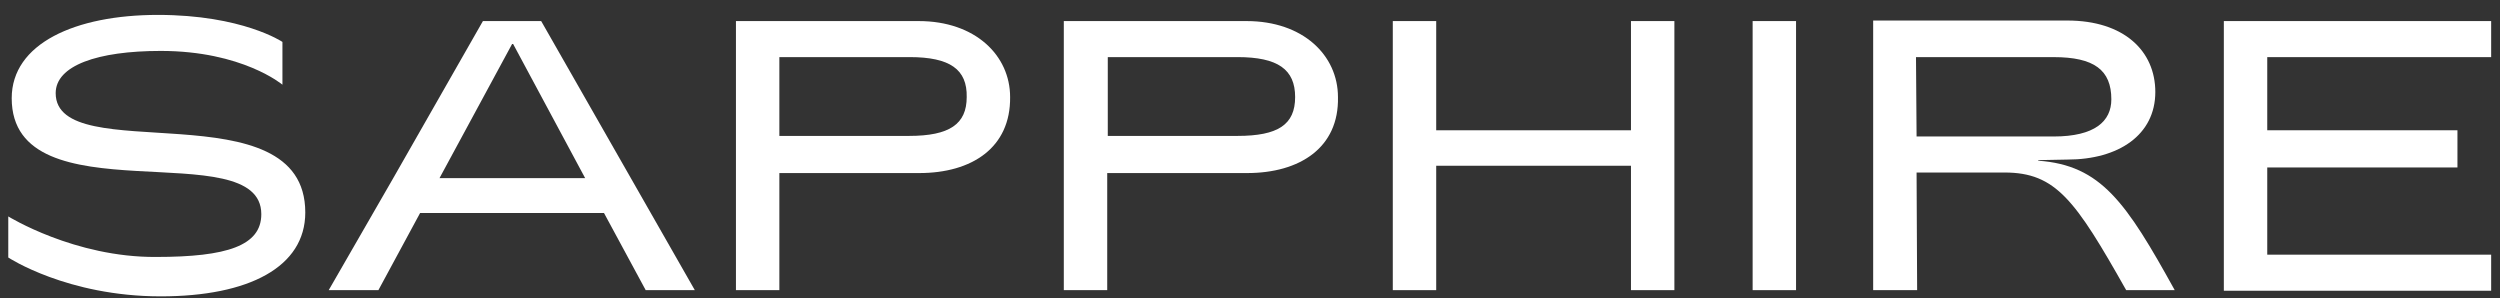 <svg width="151" height="18" viewBox="0 0 151 18" fill="none" xmlns="http://www.w3.org/2000/svg">
<rect x="0" y="0" width="151" height="18" fill="#333333" stroke="none"/>
<g clip-path="url(#clip0_1623_14115)">
<path d="M84.125 17.525H86.747V10.011H98.511V17.525H101.133V1.273H98.511V7.869H86.747V1.273H84.125V17.525Z" fill="white"/>
<path d="M105.859 17.525H108.481V1.273H105.859V17.525Z" fill="white"/>
<path d="M134.32 17.559H150.466V15.383H136.942V10.113H148.43V7.869H136.942V3.449H150.466V1.273H134.32V17.559Z" fill="white"/>
<path d="M3.363 5.626C3.363 3.96 5.882 3.076 9.711 3.076C14.644 3.076 17.059 5.116 17.059 5.116V2.532C17.059 2.532 14.644 0.9 9.539 0.9C4.536 0.9 0.707 2.634 0.707 5.932C0.707 13.242 15.783 8.006 15.783 12.936C15.783 14.84 13.713 15.52 9.435 15.52C4.502 15.554 0.5 13.072 0.5 13.072V15.554C0.5 15.554 4.053 17.9 9.711 17.9C15.024 17.9 18.439 16.132 18.439 12.834C18.439 5.252 3.363 10.216 3.363 5.626Z" fill="white"/>
<path fill-rule="evenodd" clip-rule="evenodd" d="M75.328 10.453H66.91H66.876V17.525H64.254V10.453V6.849V1.273H75.293C78.709 1.273 80.813 3.347 80.813 5.863C80.882 8.923 78.502 10.453 75.328 10.453ZM66.91 6.849V3.449H74.742C77.191 3.449 78.226 4.197 78.226 5.863C78.226 7.529 77.191 8.209 74.742 8.209H66.91V6.849Z" fill="white"/>
<path fill-rule="evenodd" clip-rule="evenodd" d="M55.525 10.453H47.108H47.073V17.525H44.451V10.453V6.883V1.273H55.491C58.906 1.273 61.011 3.347 61.011 5.863C61.045 8.923 58.699 10.453 55.525 10.453ZM54.939 3.449H47.073V8.209H54.904C57.354 8.209 58.389 7.495 58.389 5.863C58.423 4.197 57.388 3.449 54.939 3.449Z" fill="white"/>
<path d="M39 17.525H41.967L32.687 1.273H29.168L23.752 10.759L19.854 17.525H22.855L25.373 12.867H36.482L39 17.525ZM26.546 10.759L30.962 2.599L35.343 10.759H26.546Z" fill="white"/>
<path d="M113.139 17.526H115.795L115.761 10.42H121.073C124.178 10.42 125.351 12.086 128.422 17.526H131.354C128.422 12.222 126.904 9.978 123.109 9.706V9.672L124.868 9.638C127.973 9.638 130.181 8.142 130.181 5.558C130.181 3.076 128.284 1.24 124.868 1.24H113.139V17.526ZM115.761 8.21L115.726 3.45H124.04C126.49 3.45 127.525 4.232 127.525 6C127.525 7.326 126.524 8.244 124.04 8.244H115.761V8.21Z" fill="white"/>
</g>
<defs>
<clipPath id="clip0_1623_14115">
<rect width="150" height="17" fill="white" transform="translate(0.5 0.9)"/>
</clipPath>
</defs>
</svg>
